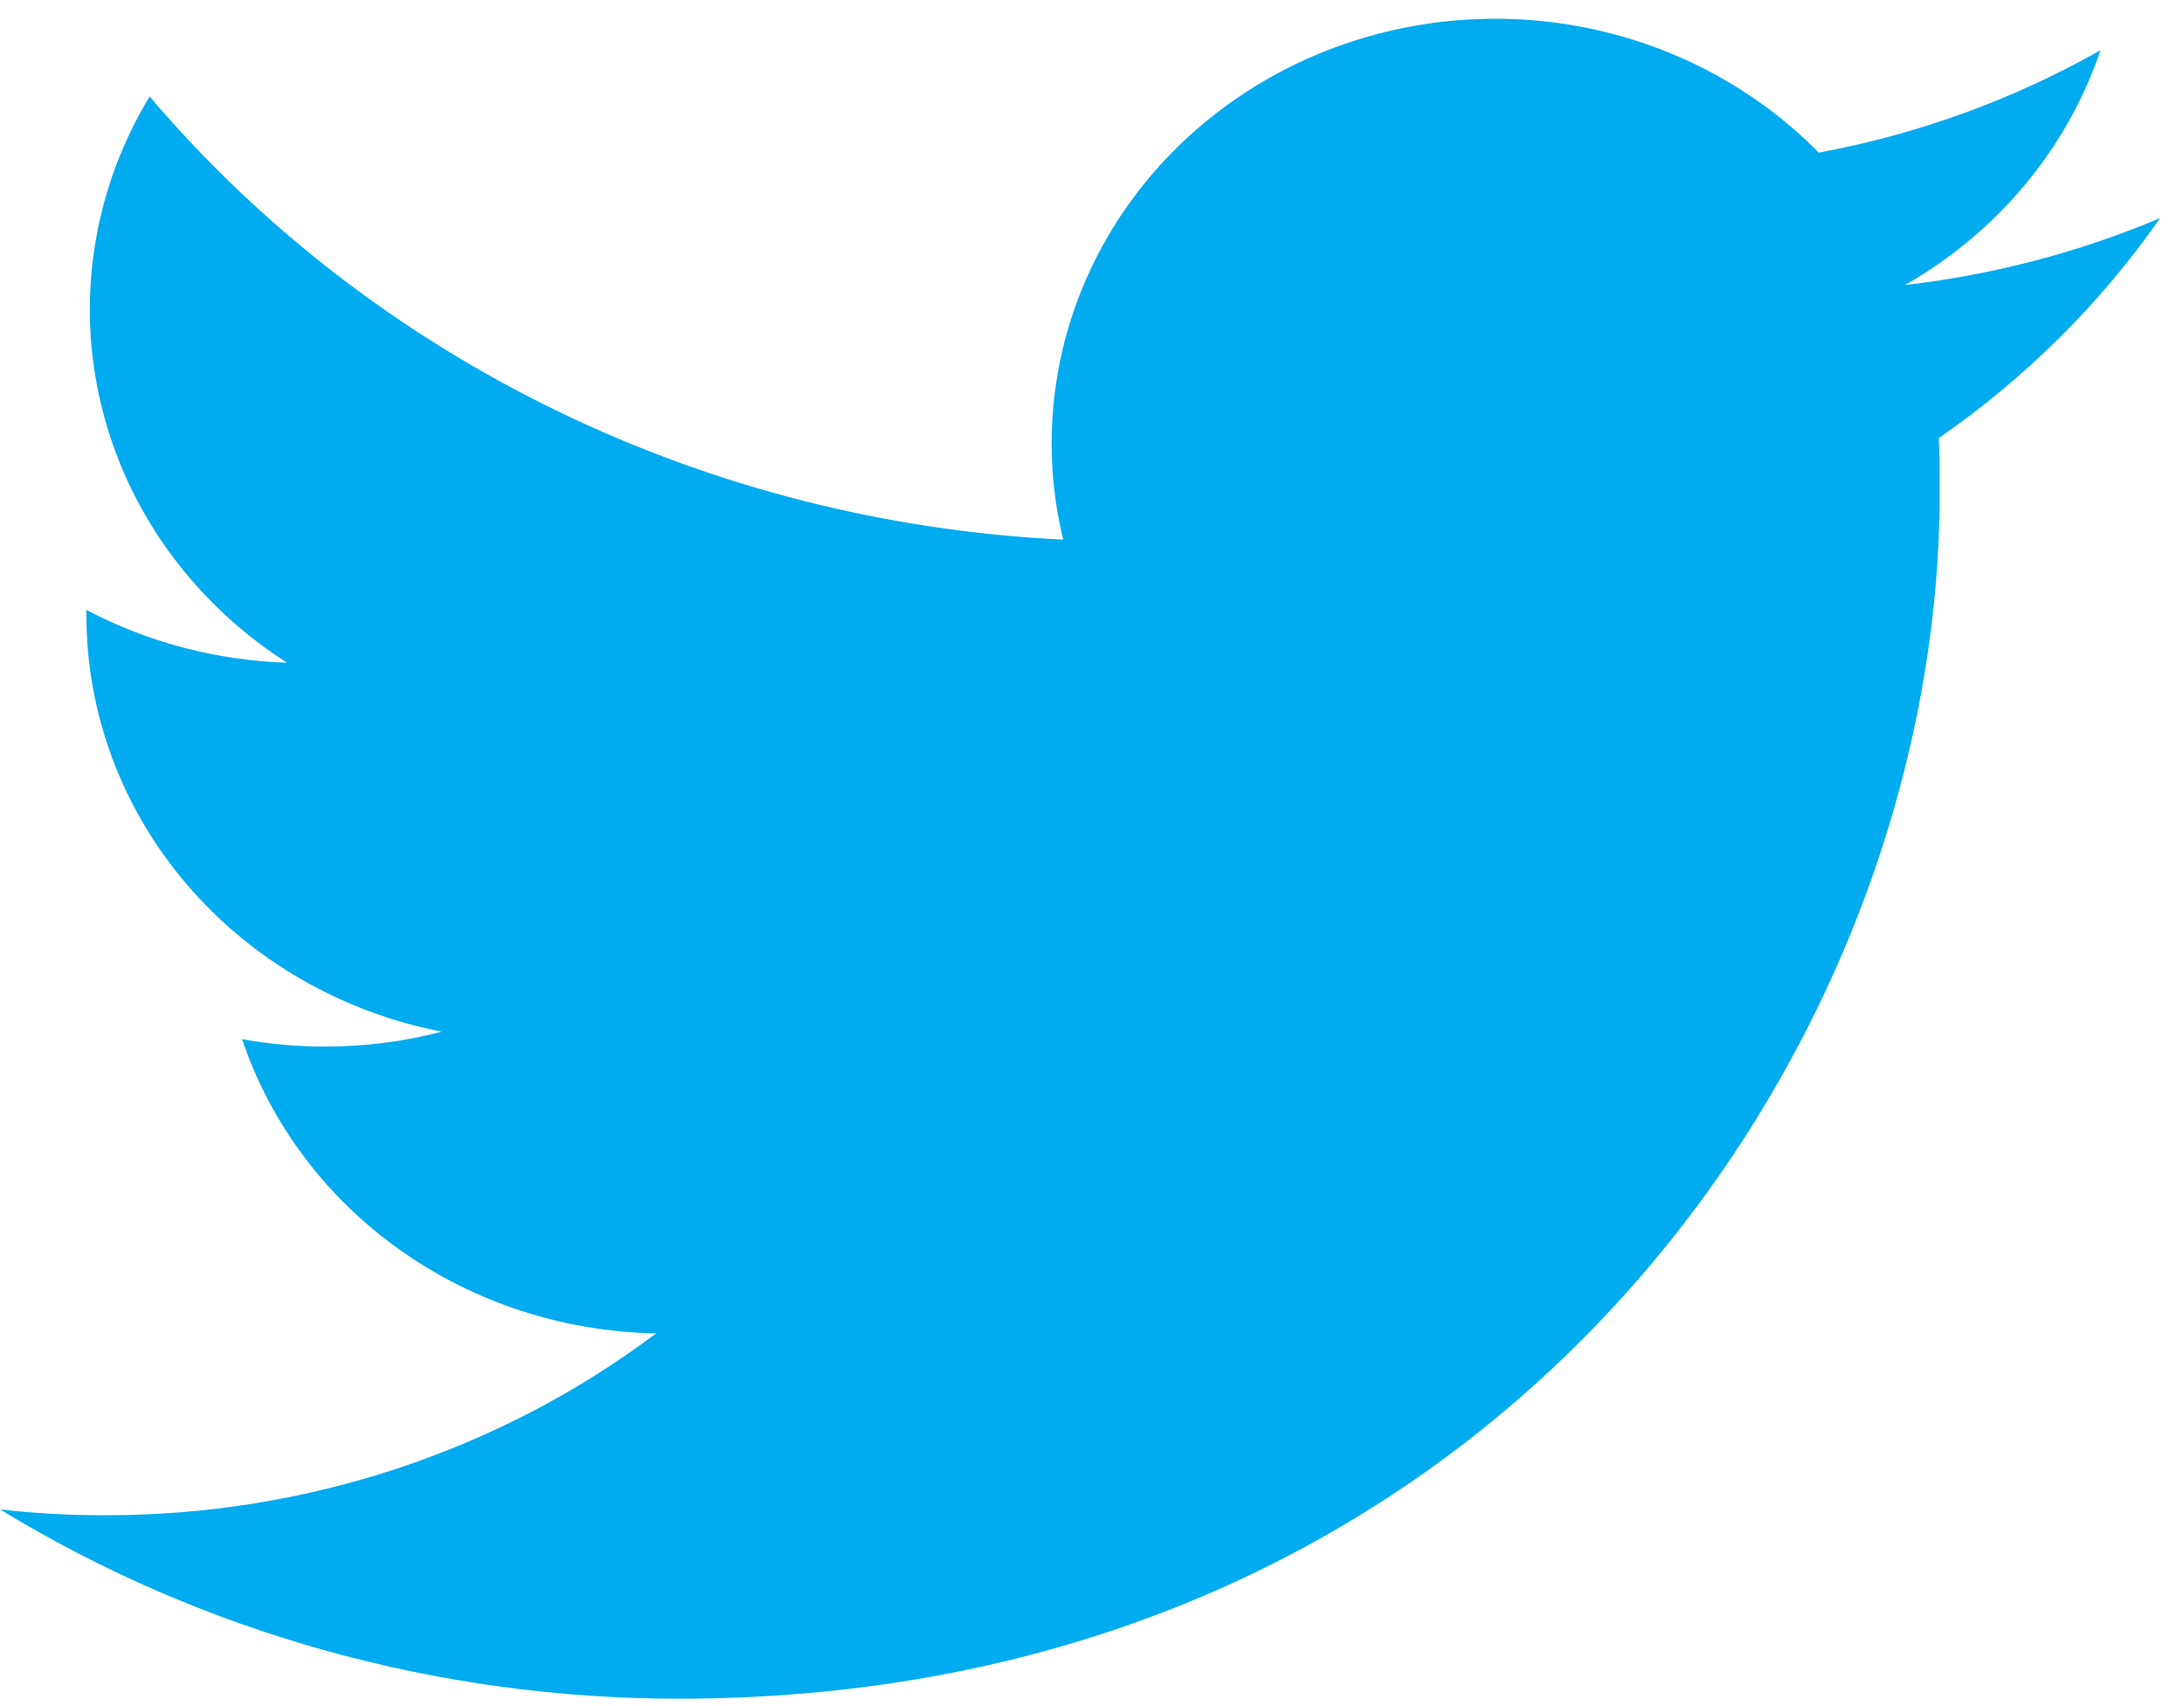 <svg width="32" height="25" viewBox="0 0 32 25" fill="none" xmlns="http://www.w3.org/2000/svg">
<path d="M9.942 24.891C21.886 24.891 28.42 15.418 28.42 7.217C28.42 6.952 28.42 6.683 28.408 6.418C29.68 5.537 30.778 4.446 31.65 3.196C30.462 3.697 29.203 4.028 27.913 4.176C29.272 3.399 30.289 2.177 30.776 0.736C29.5 1.459 28.103 1.967 26.648 2.237C25.669 1.24 24.373 0.579 22.962 0.357C21.551 0.135 20.103 0.365 18.842 1.01C17.582 1.656 16.578 2.682 15.988 3.928C15.398 5.175 15.254 6.573 15.578 7.907C12.996 7.783 10.47 7.141 8.164 6.022C5.858 4.903 3.823 3.333 2.192 1.414C1.364 2.783 1.111 4.402 1.485 5.943C1.859 7.485 2.832 8.832 4.206 9.711C3.176 9.678 2.169 9.413 1.266 8.938V9.024C1.268 10.458 1.787 11.848 2.736 12.958C3.684 14.068 5.004 14.831 6.472 15.117C5.915 15.264 5.339 15.337 4.761 15.335C4.354 15.336 3.947 15.3 3.547 15.227C3.962 16.462 4.77 17.541 5.858 18.314C6.946 19.087 8.259 19.515 9.614 19.538C7.312 21.269 4.469 22.207 1.543 22.203C1.027 22.205 0.512 22.176 0 22.117C2.97 23.93 6.42 24.892 9.942 24.891Z" fill="#00ABF0"/>
</svg>
